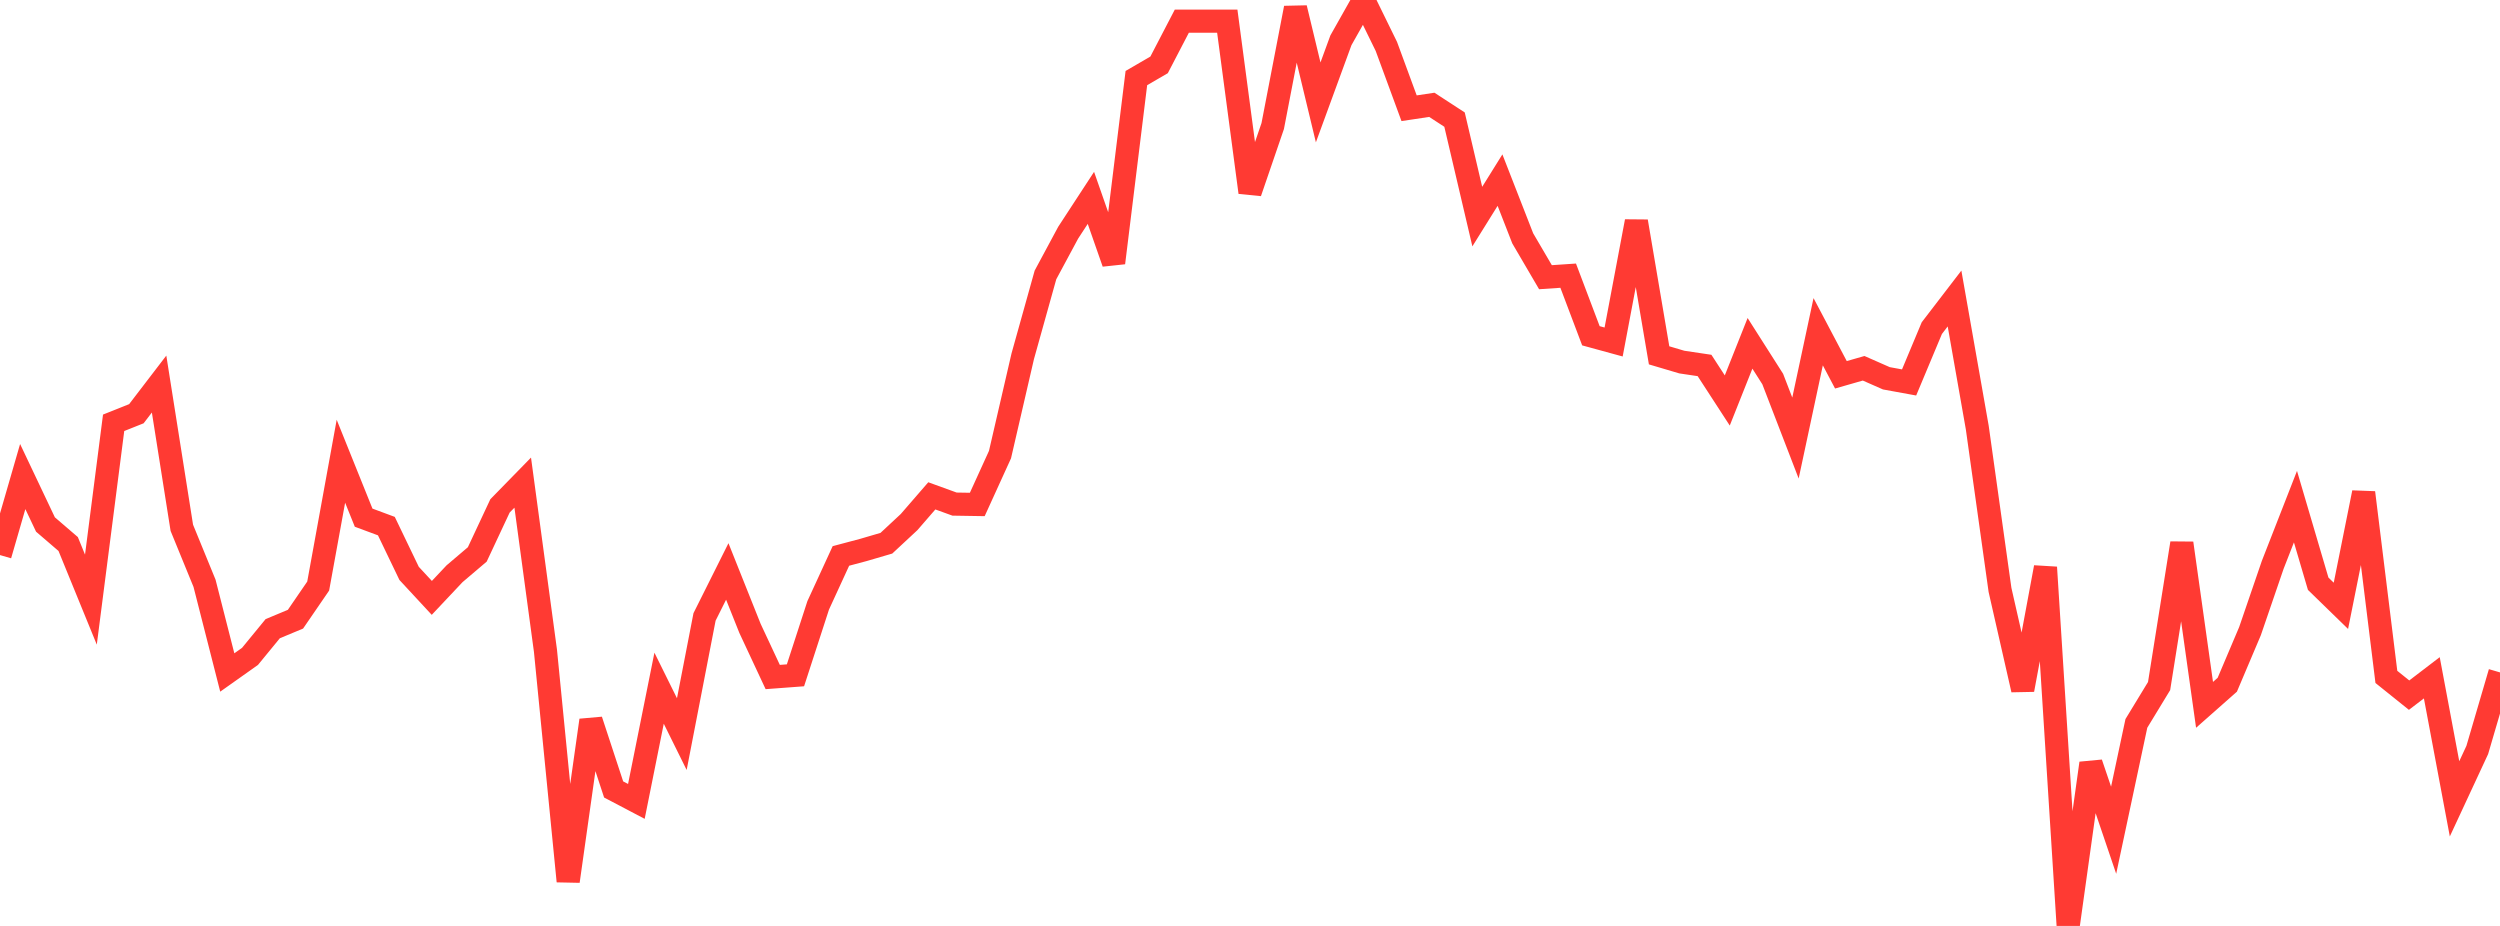 <?xml version="1.0" standalone="no"?>
<!DOCTYPE svg PUBLIC "-//W3C//DTD SVG 1.1//EN" "http://www.w3.org/Graphics/SVG/1.1/DTD/svg11.dtd">

<svg width="135" height="50" viewBox="0 0 135 50" preserveAspectRatio="none" 
  xmlns="http://www.w3.org/2000/svg"
  xmlns:xlink="http://www.w3.org/1999/xlink">


<polyline points="0.0, 29.974 1.227, 25.734 2.455, 28.323 3.682, 29.377 4.909, 32.38 6.136, 22.831 7.364, 22.341 8.591, 20.739 9.818, 28.501 11.045, 31.498 12.273, 36.314 13.5, 35.445 14.727, 33.949 15.955, 33.437 17.182, 31.648 18.409, 24.906 19.636, 27.954 20.864, 28.41 22.091, 30.962 23.318, 32.286 24.545, 30.983 25.773, 29.939 27.0, 27.318 28.227, 26.062 29.455, 35.143 30.682, 47.586 31.909, 38.896 33.136, 42.63 34.364, 43.276 35.591, 37.163 36.818, 39.642 38.045, 33.314 39.273, 30.858 40.5, 33.933 41.727, 36.559 42.955, 36.467 44.182, 32.69 45.409, 30.021 46.636, 29.694 47.864, 29.334 49.091, 28.192 50.318, 26.776 51.545, 27.221 52.773, 27.241 54.0, 24.548 55.227, 19.241 56.455, 14.846 57.682, 12.564 58.909, 10.685 60.136, 14.194 61.364, 4.216 62.591, 3.503 63.818, 1.144 65.045, 1.144 66.273, 1.144 67.5, 10.389 68.727, 6.806 69.955, 0.432 71.182, 5.529 72.409, 2.177 73.636, 0.0 74.864, 2.508 76.091, 5.845 77.318, 5.66 78.545, 6.459 79.773, 11.696 81.0, 9.726 82.227, 12.871 83.455, 14.969 84.682, 14.886 85.909, 18.132 87.136, 18.468 88.364, 11.956 89.591, 19.188 90.818, 19.552 92.045, 19.735 93.273, 21.626 94.5, 18.54 95.727, 20.468 96.955, 23.655 98.182, 17.913 99.409, 20.239 100.636, 19.887 101.864, 20.428 103.091, 20.652 104.318, 17.719 105.545, 16.12 106.773, 23.092 108.0, 31.854 109.227, 37.247 110.455, 30.637 111.682, 50.0 112.909, 41.216 114.136, 44.832 115.364, 39.064 116.591, 37.047 117.818, 29.332 119.045, 38.062 120.273, 36.977 121.5, 34.082 122.727, 30.502 123.955, 27.359 125.182, 31.521 126.409, 32.715 127.636, 26.601 128.864, 36.553 130.091, 37.538 131.318, 36.6 132.545, 43.138 133.773, 40.497 135.0, 36.31" fill="none" stroke="#ff3a33" stroke-width="1.25"/>

</svg>